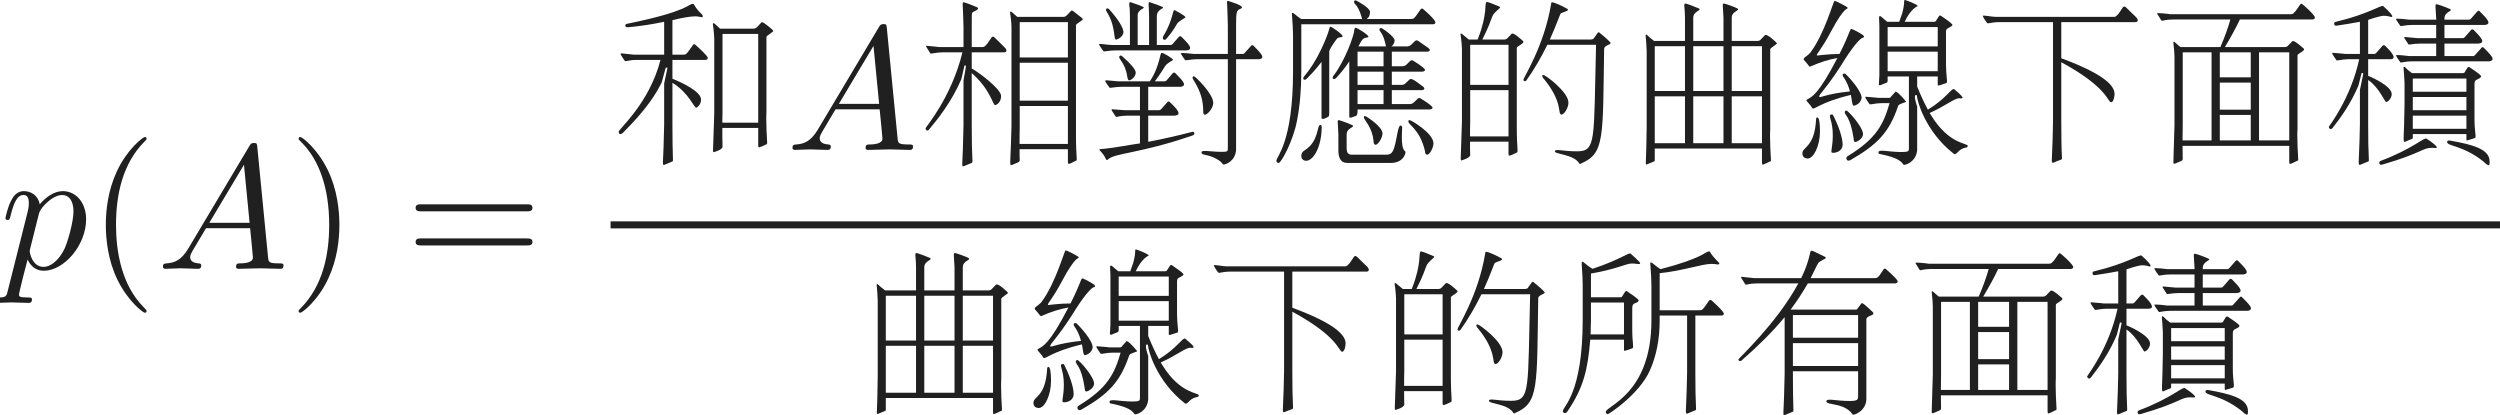 <?xml version='1.0' encoding='UTF-8'?>
<!-- This file was generated by dvisvgm 2.13.3 -->
<svg version='1.1' xmlns='http://www.w3.org/2000/svg' xmlns:xlink='http://www.w3.org/1999/xlink' width='155.169pt' height='25.762pt' viewBox='154.944 69.738 155.169 25.762'>
<defs>
<path id='g0-9' d='M7.364 .098C7.833 .098 7.887 .022 7.887-.185V-1.745H3.84V-1.571C3.84-.676 3.851 .065 3.873 .676C3.873 .731 3.851 .775 3.807 .775L3.338 .971C3.327 .971 3.327 .971 3.316 .971C3.185 .971 3.284 .971 3.327-1.571V-5.105C2.618-4.244 1.735-3.36 .687-2.444C.556-2.313 .458-2.411 .458-2.476C.458-2.553 2.793-4.658 4.178-7.2H1.593C1.407-7.2 1.189-7.178 .949-7.124C.916-7.124 .895-7.124 .884-7.145L.644-7.527C.6-7.604 .622-7.625 .709-7.604C1.145-7.56 1.385-7.538 1.44-7.527H4.353C4.375-7.593 4.407-7.636 4.429-7.68C4.876-8.64 4.898-9.207 4.964-9.229C4.996-9.229 5.051-9.218 5.116-9.196L5.815-8.858C5.935-8.815 5.88-8.727 5.76-8.695C5.313-8.455 5.444-8.465 5.313-8.28L4.942-7.527H8.902C9.076-7.527 9.098-7.56 9.218-7.702L9.469-8.073C9.524-8.138 9.578-8.138 9.633-8.073C10.124-7.636 10.342-7.418 10.342-7.32C10.342-7.244 10.276-7.211 10.189-7.2H4.767C4.418-6.6 4.069-6.065 3.698-5.575H7.702C7.767-5.575 7.8-5.575 7.811-5.585L8.073-5.935C8.095-5.967 8.105-5.978 8.138-5.978C8.182-5.978 8.465-5.749 8.815-5.4C8.956-5.182 8.4-5.225 8.4-4.964V-.033C8.4 .72 7.604 1.015 7.549 .938C7.047 .185 5.913 .382 5.913 .12C5.945-.098 6.469 .098 7.364 .098ZM7.887-3.491H3.84V-2.073H7.887V-3.491ZM7.887-5.236H3.84V-3.829H7.887V-5.236Z'/>
<path id='g1-64' d='M2.215-7.811V-6.338H4.047C4.091-6.338 4.124-6.349 4.145-6.382L4.331-6.676C4.385-6.742 4.44-6.742 4.484-6.687C4.582-6.622 5.182-6.24 5.182-6.131C5.073-5.913 4.778-6.055 4.778-5.684V-4.32C4.778-3.48 4.898-3.196 4.778-3.164C4.473-3.055 4.309-3.011 4.287-3.011C4.265-3.022 4.265-3.065 4.265-3.131V-3.709H2.171C2.018-1.844 1.756-.72 .742 .764C.633 .927 .469 .829 .469 .731C.469 .436 1.702-.316 1.702-4.942V-7.08C1.702-7.855 1.604-8.487 1.658-8.542C1.745-8.585 1.833-8.389 2.313-8.105C4.113-8.705 4.571-9.153 4.68-9.044C4.92-8.836 5.105-8.662 5.225-8.531C5.389-8.313 5.029-8.433 4.844-8.433C4.8-8.433 4.767-8.433 4.724-8.433C4.418-8.433 3.796-8.084 2.215-7.811ZM4.265-6.011H2.215V-4.942L2.193-4.036H4.265V-6.011ZM3.131 .785C3.131 .393 5.967-.305 5.967-4.898V-7.047C5.967-7.385 5.945-7.822 5.902-8.367C5.847-8.716 6.142-8.313 6.535-8.084C9.175-8.771 9.327-9.185 9.535-9.185C9.556-9.185 9.578-9.175 9.6-9.153C9.895-8.673 10.244-8.476 10.178-8.411C10.113-8.324 10.025-8.411 9.72-8.411C9.076-8.411 7.953-7.985 6.48-7.833V-5.531H8.945L9.098-5.553L9.229-5.684L9.545-6.131C9.6-6.185 9.655-6.185 9.72-6.131C10.124-5.76 10.462-5.433 10.462-5.313C10.462-5.236 10.396-5.204 10.298-5.204H8.695V-1.647C8.695-.764 8.705-.022 8.738 .589C8.738 .655 8.716 .687 8.662 .687L8.193 .884C8.182 .884 8.182 .884 8.171 .884C8.127 .884 8.105 .84 8.105 .731C8.149-.207 8.171-1.004 8.182-1.647V-5.204H6.48V-4.898C6.48-3.731 6.273-2.684 5.858-1.767C5.193-.305 3.327 .916 3.262 .916C3.207 .916 3.131 .851 3.131 .785Z'/>
<path id='g9-132' d='M.982 .655C.96 .644 .949 .6 .949 .524C.949 .295 .971 .065 1.025-1.756V-6.273C1.004-6.818 .938-7.091 .938-7.178C.938-7.331 1.124-7.102 1.451-6.851H1.996C2.007-6.884 2.018-6.905 2.029-6.927C2.618-8.433 2.422-9.109 2.542-9.164C2.553-9.175 2.564-9.185 2.585-9.185C2.651-9.185 3.196-8.967 3.36-8.891C3.382-8.891 3.393-8.869 3.393-8.858C3.393-8.836 3.382-8.815 3.36-8.793C2.673-8.171 3.153-8.575 2.291-6.851H3.633C3.72-6.851 3.785-6.873 3.84-6.927L4.102-7.2C4.189-7.342 4.713-6.851 4.811-6.764C4.975-6.633 4.429-6.436 4.429-6.338V-1.822C4.429-1.702 4.429-1.571 4.429-1.44C4.429 .011 4.549 .142 4.407 .175C3.993 .371 3.916 .425 3.916 .229V-.513H1.527C1.527-.218 1.527 .065 1.538 .327C1.505 .524 .982 .655 .982 .655ZM3.916-3.709H1.538V-1.756C1.527-1.429 1.527-1.124 1.527-.84H3.916V-3.709ZM1.538-6.524V-4.036H3.916V-6.524H1.538ZM6.556-9.033C6.556-9.109 6.578-9.153 6.6-9.164C6.796-9.164 7.364-8.869 7.56-8.76C7.756-8.618 7.255-8.564 7.145-8.455C7.069-8.302 6.905-7.8 6.48-6.851H9.033C9.109-6.862 9.164-6.873 9.196-6.905L9.436-7.244C9.48-7.32 9.535-7.32 9.6-7.244C9.927-6.982 10.255-6.687 10.255-6.633C10.255-6.535 9.851-6.48 9.851-6.273C9.764-.785 9.895 .207 8.444 .829C8.411 .851 8.378 .873 8.356 .873S8.313 .851 8.302 .829C7.942 .251 6.742 .284 6.796 .076C6.829-.087 7.233 .087 8.171 .087C9.382 .087 9.196-.633 9.349-6.524H6.327C5.935-5.727 5.509-4.996 5.029-4.32C4.953-4.222 4.844-4.265 4.844-4.353C4.844-4.516 6.109-6.393 6.556-9.033ZM6.076-4.658C6.196-4.658 7.636-3.6 7.636-2.935C7.636-2.618 7.375-2.193 7.2-2.193C6.927-2.236 7.353-2.935 6.033-4.505C6.022-4.538 6.011-4.56 6.011-4.582C6.011-4.615 6.022-4.658 6.076-4.658Z'/>
<path id='g9-248' d='M2.815-1.527V-4.309C2.989-5.225 2.978-5.236 2.945-5.236C2.902-5.247 2.869-5.236 2.869-5.215C2.804-4.931 2.749-4.658 2.684-4.396C2.084-2.989 1.189-1.876 .676-1.265C.556-1.113 .458-1.265 .458-1.342C.458-1.407 2.062-3.24 2.749-6.055H1.473C1.091-6.055 .785-5.935 .753-6L.513-6.382C.469-6.447 .491-6.48 .589-6.458C1.015-6.415 1.265-6.393 1.309-6.382H2.815V-7.647C2.782-9.153 2.716-9.164 2.825-9.164C2.902-9.164 3.513-8.924 3.676-8.847C3.862-8.684 3.349-8.607 3.349-8.487C3.327-8.465 3.327-8.182 3.327-7.647V-6.382H3.96C4.091-6.382 4.113-6.393 4.287-6.589L4.56-6.982C4.615-7.047 4.669-7.047 4.735-6.982C4.953-6.775 5.171-6.567 5.378-6.349C5.509-6.24 5.542-6.055 5.313-6.055H3.327V-5.051C3.665-4.887 5.149-3.796 5.149-3.349C5.149-2.924 4.844-2.782 4.778-2.782C4.647-2.749 4.484-3.764 3.327-4.767V-1.527C3.327-.633 3.338 .109 3.371 .709C3.371 .775 3.338 .818 3.295 .818L2.825 1.015C2.815 1.015 2.815 1.015 2.804 1.015C2.673 1.015 2.771 1.015 2.815-1.527ZM5.705-8.542C5.705-8.705 5.945-8.422 6.153-8.258H9C9.087-8.258 9.153-8.28 9.207-8.335L9.469-8.607C9.491-8.64 9.513-8.651 9.535-8.651C9.567-8.651 9.589-8.64 9.622-8.618L10.189-8.171C10.211-8.138 10.222-8.116 10.222-8.105C10.222-8.051 9.796-7.822 9.796-7.745V-1.309C9.796-1.189 9.796-1.058 9.796-.927C9.796 .567 9.916 .676 9.775 .676C9.316 .927 9.295 .905 9.295 .731V-.044H6.295C6.295 .196 6.295 .415 6.305 .633C6.295 .698 6.273 .742 6.218 .764C5.956 .884 5.804 .949 5.749 .949C5.727 .938 5.716 .873 5.716 .731C5.749 .022 5.771-.709 5.793-1.462V-7.636C5.793-7.964 5.705-8.487 5.705-8.542ZM9.295-2.727H6.305V-1.462C6.295-1.08 6.295-.709 6.295-.371H9.295V-2.727ZM9.295-5.411H6.305V-3.055H9.295V-5.411ZM9.295-7.931H6.305V-5.738H9.295V-7.931Z'/>
<path id='g2-77' d='M2.727-8.073V-5.956H3.109C3.153-5.956 3.196-5.978 3.24-6.033L3.622-6.469C3.676-6.513 3.72-6.513 3.775-6.469C4.015-6.229 4.636-5.629 4.091-5.629H2.727V-4.593C2.749-4.604 4.189-3.993 4.189-3.469C4.189-3.175 3.927-2.978 3.862-2.967C3.742-2.967 3.447-3.84 2.727-4.342V-1.604C2.727-.72 2.738 .022 2.771 .633C2.771 .687 2.749 .731 2.695 .731L2.225 .927C2.16 .938 2.138 .895 2.138 .775C2.182-.164 2.204-.96 2.215-1.604V-3.72L2.422-4.713C2.422-4.745 2.411-4.767 2.389-4.778C2.345-4.778 2.324-4.767 2.313-4.745L2.127-4.004C1.647-2.869 1.058-2.051 .513-1.353C.36-1.2 .284-1.385 .284-1.429S1.636-3.153 2.171-5.629H1.473C1.091-5.629 .785-5.509 .753-5.575C.535-5.902 .393-6.065 .589-6.022C1.015-5.989 1.265-5.967 1.309-5.956H2.215V-7.953C1.756-7.865 1.276-7.789 .775-7.713C.676-7.702 .622-7.735 .622-7.811C.6-7.887 .644-7.942 .731-7.953C2.793-8.444 3.556-9.033 3.665-8.924C4.069-8.564 4.265-8.324 4.222-8.28C4.167-8.193 4.091-8.324 3.687-8.324C3.447-8.324 2.727-8.073 2.727-8.073ZM9.327-4.113V-1.898C9.327-1.08 9.469-.764 9.338-.731C9.055-.644 8.902-.589 8.858-.589C8.847-.589 8.847-.589 8.847-.589C8.825-.589 8.825-.633 8.825-.698V-.982H5.498V-.775C5.498-.72 5.476-.687 5.433-.676C5.291-.622 5.149-.567 5.018-.502C4.855-.447 4.964-.731 4.985-2.869V-4.145C4.942-5.138 4.887-5.138 4.953-5.16C5.051-5.16 5.051-5.04 5.444-4.767H8.607C8.651-4.767 8.684-4.778 8.705-4.8L8.891-5.105C8.945-5.16 9-5.16 9.044-5.116C9.611-4.735 9.742-4.625 9.742-4.549C9.6-4.331 9.327-4.429 9.327-4.113ZM8.825-2.127H5.498V-1.309H8.825V-2.127ZM8.825-3.284H5.498V-2.465H8.825V-3.284ZM8.825-4.429H5.498V-3.611H8.825V-4.429ZM6.709-.131C6.055-.131 6.142 .175 3.589 .916C3.491 .938 3.415 .905 3.415 .807C3.415 .753 3.436 .709 3.513 .676C5.487-.065 6.229-.818 6.349-.698C6.676-.491 6.993-.251 6.993-.142C6.949-.098 6.829-.131 6.709-.131ZM10.2 .949C10.145 .949 10.036 .873 9.884 .72C8.553-.327 7.625-.207 7.625-.502C7.647-.578 7.713-.6 7.822-.578C9.164-.338 10.265-.065 10.265 .709C10.276 .84 10.255 .949 10.2 .949ZM4.756-5.422C4.735-5.422 4.724-5.433 4.724-5.444C4.658-5.52 4.451-5.836 4.451-5.869C4.451-5.924 5.236-5.836 5.269-5.825H6.949V-6.6H5.945C5.52-6.6 5.258-6.502 5.225-6.556L4.985-6.927C4.942-6.993 4.964-7.025 5.062-7.004C5.498-6.96 5.738-6.938 5.782-6.938H6.949V-7.756H5.433C5.018-7.756 4.724-7.647 4.724-7.702C4.658-7.778 4.451-8.095 4.451-8.127C4.451-8.182 5.236-8.095 5.269-8.084H6.949V-8.16C6.916-8.902 6.862-9.044 6.971-9.044C7.047-9.044 7.647-8.825 7.811-8.738C8.04-8.629 7.462-8.596 7.462-8.16V-8.084H8.989C9.033-8.084 9.076-8.105 9.12-8.16L9.502-8.596C9.556-8.651 9.6-8.651 9.655-8.596C10.08-8.171 10.44-7.811 9.971-7.756H7.462V-6.938H8.607C8.651-6.938 8.695-6.96 8.738-7.015L9.12-7.451C9.164-7.495 9.218-7.495 9.273-7.451C9.775-6.949 10.015-6.655 9.589-6.6H7.462V-5.825H9.251C9.295-5.825 9.327-5.847 9.371-5.902L9.764-6.338C9.807-6.393 9.862-6.393 9.905-6.338C10.233-6.011 10.451-5.782 10.451-5.662S10.342-5.509 10.233-5.498H5.433C5.095-5.498 4.822-5.422 4.756-5.422Z'/>
<path id='g10-140' d='M3.84-8.051V-5.913H4.516C4.647-5.913 4.691-5.924 4.833-6.12L5.116-6.513C5.16-6.578 5.225-6.578 5.28-6.513C6.044-5.825 6.033-5.749 6.033-5.684C6.011-5.618 5.967-5.585 5.869-5.585H3.84V-4.418C3.851-4.418 3.862-4.418 3.862-4.407C4.407-4.189 5.618-3.633 5.618-3.12C5.618-2.793 5.345-2.618 5.324-2.618C5.171-2.618 4.865-3.535 3.84-4.167V-1.604C3.84-.72 3.851 .022 3.873 .633C3.873 .687 3.851 .731 3.807 .731L3.338 .927C3.327 .927 3.327 .927 3.316 .927C3.185 .927 3.284 .927 3.327-1.604V-4.124L3.524-5.051C3.535-5.084 3.524-5.105 3.491-5.116C3.393-5.116 3.436-5.116 3.175-4.189C2.825-3.491 2.291-2.585 .764-1.058C.567-.884 .502-1.058 .502-1.124C.502-1.298 2.411-2.891 3.098-5.585H1.593C1.113-5.585 .916-5.455 .884-5.531C.665-5.847 .524-6.033 .709-5.989C1.145-5.945 1.385-5.924 1.44-5.913H3.327V-7.953C2.553-7.789 1.811-7.68 1.113-7.615C.982-7.604 .927-7.636 .916-7.702C.905-7.778 .949-7.822 1.047-7.833C4.844-8.607 4.822-9.065 5.105-9.065C5.225-9.065 5.171-8.88 5.673-8.411C5.727-8.345 5.738-8.291 5.716-8.269C5.662-8.182 5.596-8.291 5.236-8.291C4.964-8.291 4.385-8.193 3.84-8.051ZM6.393 .142C6.371 .131 6.36 .098 6.36 .011C6.36-.207 6.382-.436 6.436-2.269V-6.916C6.415-7.462 6.349-7.724 6.349-7.811C6.349-7.964 6.513-7.789 6.796-7.527H8.869C8.956-7.527 9.022-7.56 9.076-7.604L9.338-7.887C9.36-7.909 9.382-7.931 9.415-7.931C9.48-7.931 10.102-7.462 10.102-7.375C10.102-7.342 9.676-7.069 9.676-7.025V-2.335C9.665-2.193 9.665-2.051 9.665-1.898C9.665-1.473 9.687-.993 9.72-.436C9.72-.382 9.698-.349 9.655-.338C9.207-.131 9.164-.098 9.164-.284V-1.364H6.938C6.938-.927 6.938-.535 6.949-.185C6.916 .011 6.393 .142 6.393 .142ZM9.164-7.2H6.949V-2.269C6.938-2.073 6.938-1.887 6.938-1.691H9.164V-7.2Z'/>
<path id='g11-65' d='M1.953-1.255C1.516-.524 1.091-.371 .611-.338C.48-.327 .382-.327 .382-.12C.382-.055 .436 0 .524 0C.818 0 1.156-.033 1.462-.033C1.822-.033 2.204 0 2.553 0C2.618 0 2.76 0 2.76-.207C2.76-.327 2.662-.338 2.585-.338C2.335-.36 2.073-.447 2.073-.72C2.073-.851 2.138-.971 2.225-1.124L3.055-2.52H5.793C5.815-2.291 5.967-.807 5.967-.698C5.967-.371 5.4-.338 5.182-.338C5.029-.338 4.92-.338 4.92-.12C4.92 0 5.051 0 5.073 0C5.52 0 5.989-.033 6.436-.033C6.709-.033 7.396 0 7.669 0C7.735 0 7.865 0 7.865-.218C7.865-.338 7.756-.338 7.615-.338C6.938-.338 6.938-.415 6.905-.731L6.24-7.549C6.218-7.767 6.218-7.811 6.033-7.811C5.858-7.811 5.815-7.735 5.749-7.625L1.953-1.255ZM3.262-2.858L5.411-6.458L5.76-2.858H3.262Z'/>
<path id='g11-112' d='M.491 1.331C.404 1.702 .382 1.778-.098 1.778C-.229 1.778-.349 1.778-.349 1.985C-.349 2.073-.295 2.116-.207 2.116C.087 2.116 .404 2.084 .709 2.084C1.069 2.084 1.44 2.116 1.789 2.116C1.844 2.116 1.985 2.116 1.985 1.898C1.985 1.778 1.876 1.778 1.724 1.778C1.178 1.778 1.178 1.702 1.178 1.604C1.178 1.473 1.636-.305 1.713-.578C1.855-.262 2.16 .12 2.716 .12C3.982 .12 5.345-1.473 5.345-3.076C5.345-4.102 4.724-4.822 3.895-4.822C3.349-4.822 2.825-4.429 2.465-4.004C2.356-4.593 1.887-4.822 1.484-4.822C.982-4.822 .775-4.396 .676-4.2C.48-3.829 .338-3.175 .338-3.142C.338-3.033 .447-3.033 .469-3.033C.578-3.033 .589-3.044 .655-3.284C.84-4.058 1.058-4.582 1.451-4.582C1.636-4.582 1.789-4.495 1.789-4.08C1.789-3.829 1.756-3.709 1.713-3.524L.491 1.331ZM2.411-3.404C2.487-3.698 2.782-4.004 2.978-4.167C3.36-4.505 3.676-4.582 3.862-4.582C4.298-4.582 4.56-4.2 4.56-3.556S4.2-1.658 4.004-1.244C3.633-.48 3.109-.12 2.705-.12C1.985-.12 1.844-1.025 1.844-1.091C1.844-1.113 1.844-1.135 1.876-1.265L2.411-3.404Z'/>
<path id='g8-13' d='M.785-8.771C.84-8.804 .895-8.782 .96-8.716C1.473-8.149 1.833-7.593 1.833-7.309C1.833-7.036 1.451-6.829 1.353-6.851C1.309-6.862 1.287-6.949 1.276-7.091C1.113-8.487 .622-8.575 .785-8.771ZM5.062-8.651C5.062-8.651 5.684-8.324 5.684-8.236C5.651-8.171 5.236-7.985 5.16-7.822C5.084-7.745 5.084-7.593 4.516-6.916C4.375-6.72 4.189-6.905 4.32-7.08C4.996-8.204 4.844-8.815 5.062-8.651ZM.316-6.545C.316-6.633 .796-6.513 1.135-6.513H2.236V-8.291C2.236-8.575 2.225-8.825 2.193-9.044C2.193-9.153 2.215-9.185 2.291-9.164C2.651-9.044 2.902-8.956 3.044-8.88C3.273-8.771 2.673-8.76 2.716-8.291V-6.513H3.425V-8.291C3.425-8.967 3.327-9.218 3.48-9.164C3.84-9.044 4.091-8.956 4.244-8.88C4.462-8.771 3.905-8.782 3.905-8.291V-6.513H4.778C4.811-6.513 4.855-6.535 4.898-6.589L5.28-7.025C5.335-7.069 5.378-7.069 5.433-7.025C5.88-6.578 6.218-6.229 5.749-6.175H1.298C.916-6.175 .589-6.076 .589-6.131C.535-6.207 .316-6.513 .316-6.545ZM1.593-5.825C1.647-5.88 1.713-5.869 1.778-5.793C2.236-5.4 2.596-4.996 2.596-4.8C2.596-4.516 2.269-4.298 2.171-4.32C2.127-4.331 2.095-4.407 2.073-4.538C1.931-5.487 1.462-5.651 1.593-5.825ZM3.785-4.255H4.385C4.429-4.255 4.473-4.276 4.516-4.32L4.898-4.767C4.953-4.811 4.996-4.811 5.051-4.767C5.498-4.32 5.836-3.971 5.367-3.916H3.371V-2.465H4.047C4.091-2.465 4.135-2.487 4.178-2.531L4.56-2.967C4.615-3.022 4.658-3.022 4.713-2.967C5.247-2.465 5.444-2.182 5.029-2.127H3.371V-.502C4.331-.687 5.236-.895 6.076-1.113C6.175-1.135 6.229-1.124 6.229-1.058C6.251-.982 6.207-.927 6.12-.895C2.782 .251 1.309 .175 .862 .6C.807 .644 .764 .633 .731 .545C.578 .196 .338 .033 .338-.011C.338-.033 .371-.044 .436-.055C1.047-.087 2.618-.382 2.858-.404V-2.127H2.062C1.876-2.127 1.658-2.105 1.418-2.051C1.385-2.051 1.364-2.051 1.353-2.073C1.178-2.345 .982-2.575 1.178-2.52C1.615-2.487 1.855-2.465 1.909-2.465H2.858V-3.916H1.68C1.331-3.916 1.004-3.829 .971-3.862C.742-4.189 .6-4.342 .796-4.32C1.233-4.276 1.473-4.255 1.527-4.255H3.469C3.48-4.276 3.491-4.298 3.513-4.32C3.644-4.538 3.916-4.931 4.145-5.945C4.167-5.989 4.178-6.011 4.189-6.022C4.276-6.065 4.931-5.651 4.909-5.596C4.909-5.575 4.898-5.553 4.865-5.553C4.276-5.182 4.604-5.378 3.785-4.255ZM8.073 .905C7.931 .905 8.04 .796 7.625 .567C7.047 .229 6.676 .382 6.676 .131C6.709-.011 7.276 .12 7.964 .12C8.302 .12 8.313 .076 8.313-.109V-5.629H6.371C6.055-5.629 5.662-5.531 5.662-5.575C5.651-5.585 5.389-5.956 5.389-6S6.098-5.978 6.207-5.956H8.313V-7.735C8.28-9.251 8.225-9.251 8.313-9.251C8.313-9.251 9.491-8.924 9.12-8.771C8.858-8.662 8.825-8.618 8.825-7.735V-5.956H9.251C9.295-5.956 9.327-5.978 9.371-6.033L9.764-6.469C9.807-6.513 9.862-6.513 9.905-6.469C10.276-6.098 10.451-5.891 10.451-5.782C10.451-5.662 10.32-5.629 10.233-5.629H8.825V.011C8.76 .742 8.138 .905 8.073 .905ZM6.12-4.473C6.12-4.505 6.142-4.571 6.207-4.571C6.295-4.571 7.407-3.48 7.407-2.924C7.407-2.564 7.025-2.182 6.895-2.182C6.829-2.182 6.775-2.247 6.785-2.422C6.785-3.644 6.12-4.342 6.12-4.473Z'/>
<path id='g7-201' d='M.415 .687C.415 .393 1.451-.425 1.451-4.898V-7.047C1.451-7.385 1.429-7.822 1.385-8.367C1.331-8.705 1.604-8.345 1.953-8.127H5.738C5.727-8.149 5.585-8.804 5.28-9.076C5.215-9.164 5.225-9.284 5.324-9.284C5.389-9.284 6.229-8.815 6.229-8.575C6.229-8.204 6.022-8.149 6.022-8.127H8.782C8.858-8.138 8.858-8.138 8.924-8.149L9.055-8.28L9.371-8.727C9.425-8.793 9.48-8.793 9.545-8.727C9.611-8.673 10.287-8.084 10.287-7.92C10.287-7.822 10.211-7.8 10.135-7.8H1.964V-4.898C1.964-3.753 1.876-2.738 1.702-1.844C1.473-.567 .709 .807 .567 .807C.502 .807 .415 .764 .415 .687ZM3.785-7.647C3.851-7.647 4.56-7.156 4.527-7.047C4.527-7.015 4.484-6.993 4.385-6.993C4.309-6.982 4.255-6.96 4.211-6.938C4.156-6.895 3.785-6.382 3.698-6.131V-2.302C3.698-2.149 3.676-2.062 3.622-2.051C3.545-2.007 3.218-1.811 3.218-2.007V-5.465C3.131-5.356 2.891-5.007 2.291-4.407C2.138-4.276 2.007-4.407 2.138-4.56C2.52-5.007 2.869-5.564 3.185-6.218C3.829-7.571 3.655-7.647 3.785-7.647ZM6.131-7.025C6.12-6.993 6.076-6.971 5.989-6.971C5.804-6.916 5.749-6.905 5.509-6.425H7.222C7.145-6.72 7.113-7.015 6.851-7.375C6.764-7.462 6.84-7.571 6.905-7.571C6.993-7.571 7.756-7.025 7.756-6.807C7.745-6.633 7.68-6.513 7.56-6.425H8.52C8.618-6.425 8.705-6.458 8.782-6.524L8.989-6.731C9.065-6.807 9.131-6.818 9.207-6.775L9.818-6.349C9.993-6.24 9.982-6.098 9.764-6.098H7.582V-5.193H8.225C8.324-5.193 8.411-5.225 8.476-5.28L8.695-5.498C8.76-5.564 8.836-5.585 8.902-5.542C9.502-5.171 9.644-5.029 9.644-4.953C9.622-4.898 9.567-4.865 9.458-4.855H7.582V-4.036H8.182C8.28-4.036 8.367-4.069 8.433-4.135L8.651-4.342C8.749-4.451 8.825-4.462 9.48-3.96C9.665-3.84 9.633-3.709 9.415-3.709H7.582V-2.847H8.695C8.793-2.847 8.88-2.88 8.945-2.945L9.164-3.153C9.229-3.229 9.305-3.24 9.371-3.196C9.971-2.825 10.113-2.684 10.113-2.607C10.091-2.553 10.036-2.52 9.927-2.509H5.455V-2.389C5.444-2.225 5.422-2.138 5.367-2.116C5.095-2.018 4.92-1.931 4.942-2.084V-5.498L4.876-5.4C4.68-5.105 4.429-4.789 4.124-4.462C3.971-4.309 3.829-4.451 3.96-4.604C4.68-5.531 5.258-7.145 5.258-7.484C5.269-7.549 5.302-7.582 5.356-7.582S6.131-7.156 6.131-7.025ZM7.069-3.709H5.455V-2.847H7.069V-3.709ZM7.069-4.855H5.455V-4.036H7.069V-4.855ZM5.455-5.193H7.069V-6.098H5.455V-5.193ZM2.258 .676C2.182 .676 1.964 .622 1.964 .382C1.964 .175 2.073 .087 2.16 .033C3.087-.545 2.913-1.549 3.142-1.549C3.196-1.549 3.229-1.505 3.229-1.44C3.229-.164 2.705 .676 2.258 .676ZM4.265 .022V-.96C4.244-1.582 4.222-1.669 4.222-1.745C4.222-1.833 4.255-1.865 4.32-1.844C4.702-1.724 4.964-1.615 5.127-1.538C5.345-1.396 4.778-1.396 4.778-.96V-.098C4.778 .12 4.844 .295 5.084 .295H7.233C7.353 .295 7.451 .273 7.505 .229C7.876 .044 7.887-1.516 8.127-1.516C8.28-1.473 8.204-1.396 8.204-.785C8.204-.447 8.225-.033 8.422 .098C8.476 .153 8.324 .807 7.538 .807H4.811C4.375 .807 4.265 .436 4.265 .022ZM5.847-2.018C5.847-2.062 5.858-2.105 5.913-2.105C5.978-2.105 7.004-1.451 7.004-1.025C7.004-.753 6.731-.316 6.567-.316C6.491-.338 6.447-.404 6.447-.545C6.382-1.396 5.847-1.876 5.847-2.018ZM8.607-1.767C8.607-1.789 8.618-1.855 8.684-1.855C8.76-1.855 10.167-1.047 10.167-.404C10.167-.164 9.949 .295 9.775 .295C9.687 .295 9.644 .218 9.644 .087C9.327-1.287 8.607-1.549 8.607-1.767Z'/>
<path id='g12-40' d='M3.611 2.618C3.611 2.585 3.611 2.564 3.425 2.378C2.062 1.004 1.713-1.058 1.713-2.727C1.713-4.625 2.127-6.524 3.469-7.887C3.611-8.018 3.611-8.04 3.611-8.073C3.611-8.149 3.567-8.182 3.502-8.182C3.393-8.182 2.411-7.44 1.767-6.055C1.211-4.855 1.08-3.644 1.08-2.727C1.08-1.876 1.2-.556 1.8 .676C2.455 2.018 3.393 2.727 3.502 2.727C3.567 2.727 3.611 2.695 3.611 2.618Z'/>
<path id='g12-41' d='M3.153-2.727C3.153-3.578 3.033-4.898 2.433-6.131C1.778-7.473 .84-8.182 .731-8.182C.665-8.182 .622-8.138 .622-8.073C.622-8.04 .622-8.018 .829-7.822C1.898-6.742 2.52-5.007 2.52-2.727C2.52-.862 2.116 1.058 .764 2.433C.622 2.564 .622 2.585 .622 2.618C.622 2.684 .665 2.727 .731 2.727C.84 2.727 1.822 1.985 2.465 .6C3.022-.6 3.153-1.811 3.153-2.727Z'/>
<path id='g12-61' d='M7.495-3.567C7.658-3.567 7.865-3.567 7.865-3.785S7.658-4.004 7.505-4.004H.971C.818-4.004 .611-4.004 .611-3.785S.818-3.567 .982-3.567H7.495ZM7.505-1.451C7.658-1.451 7.865-1.451 7.865-1.669S7.658-1.887 7.495-1.887H.982C.818-1.887 .611-1.887 .611-1.669S.818-1.451 .971-1.451H7.505Z'/>
<path id='g6-242' d='M8.793 .916C8.749 .916 8.738 .862 8.738 .775V-.087H2.084V.633C2.084 .687 2.062 .72 2.029 .72C1.996 .731 1.593 .905 1.582 .905C1.549 .905 1.527 .884 1.527 .818C1.527 .589 1.56 .36 1.582-1.462V-6.142C1.549-6.905 1.516-7.004 1.516-7.102C1.516-7.135 1.527-7.156 1.549-7.156C1.593-7.178 1.604-7.091 2.04-6.764H3.96V-8.204C3.96-8.476 3.938-8.727 3.916-8.945C3.916-9.044 3.938-9.087 3.982-9.087C4.058-9.087 4.658-8.858 4.822-8.782C5.029-8.64 4.473-8.629 4.473-8.204V-6.764H6.349V-8.204C6.316-8.945 6.262-9.087 6.371-9.087C6.447-9.087 7.047-8.869 7.211-8.782C7.418-8.64 6.862-8.629 6.862-8.204V-6.764H8.444C8.531-6.764 8.596-6.785 8.651-6.84L8.913-7.113C9.033-7.265 9.676-6.633 9.676-6.611C9.676-6.578 9.251-6.316 9.251-6.251V-1.265C9.24-1.124 9.24-.982 9.24-.829C9.24-.404 9.262 .076 9.295 .633C9.295 .687 9.273 .72 9.229 .72C9.142 .764 8.825 .916 8.793 .916ZM3.96-.415V-3.327H2.084V-.415H3.96ZM4.473-3.327V-.415H6.349V-3.327H4.473ZM6.862-3.327V-.415H8.738V-3.327H6.862ZM6.349-3.655V-6.436H4.473V-3.655H6.349ZM6.862-6.436V-3.655H8.738V-6.436H6.862ZM3.96-3.655V-6.436H2.084V-3.655H3.96Z'/>
<path id='g5-218' d='M5.062-3.229H5.705C5.771-3.229 5.815-3.251 5.836-3.305L6.076-3.567C6.098-3.6 6.12-3.622 6.131-3.622C6.327-3.556 6.807-2.978 6.775-2.978C6.305-2.825 6.295-2.782 6.273-2.705C5.716-1.069 4.975-.316 3.316 .633C3.207 .687 3.131 .676 3.087 .6C3.044 .502 3.065 .425 3.175 .371C4.92-.698 5.367-1.571 5.749-2.902H5.225C4.844-2.902 4.538-2.782 4.505-2.847C4.331-3.098 4.124-3.349 4.331-3.295C4.767-3.262 5.007-3.24 5.062-3.229ZM6.709-9.305C6.742-9.305 7.495-9.033 7.495-8.924C7.495-8.924 7.08-8.793 6.687-7.953H8.52C8.564-7.953 8.596-7.975 8.618-7.996L8.815-8.302C8.858-8.356 8.913-8.356 8.956-8.313C9.513-7.931 9.655-7.811 9.655-7.745C9.556-7.604 9.273-7.549 9.273-7.451C9.251-7.407 9.251-7.353 9.251-7.309V-5.302C9.251-5.051 9.273-4.702 9.316-4.276C9.316-4.189 9.305-4.156 9.262-4.145C8.956-4.036 8.782-3.993 8.76-3.993C8.738-4.004 8.738-4.036 8.738-4.113V-4.56H7.462V-3.938C7.68-3.382 7.909-2.902 8.127-2.498C9.273-3.196 9.578-3.84 9.753-3.775C10.233-3.371 10.298-3.284 10.276-3.229C10.255-3.196 10.189-3.185 10.08-3.207C9.764-3.207 9.218-2.727 8.236-2.291L8.356-2.105C9.447-.338 10.604-.425 10.604-.251C10.604-.24 10.582-.142 10.473-.142C9.96-.044 9.916 .393 9.72 .229C7.953-1.156 7.451-3.087 7.451-3.338C7.451-3.393 7.418-3.415 7.375-3.404C7.222-3.404 7.429-2.782 7.462-2.695V.011C7.385 .775 6.731 .927 6.665 .927C6.491 .927 6.698 .567 5.182 .262C5.095 .262 5.051 .218 5.062 .153C5.062-.065 5.662 .131 6.502 .131C6.949 .131 6.949 .065 6.949-.109V-4.56H5.629V-4.276C5.618-4.211 5.596-4.178 5.575-4.178L5.225-4.036C5.127-3.993 5.073-4.015 5.084-4.08L5.116-4.625V-7.713C5.105-7.898 5.095-8.062 5.095-8.193C5.095-8.258 5.105-8.291 5.138-8.302C5.182-8.345 5.335-8.16 5.607-7.953H6.349L6.535-8.487C6.611-8.771 6.655-9.011 6.655-9.24C6.655-9.273 6.665-9.305 6.709-9.305ZM8.738-6.098H5.629V-4.887H8.738V-6.098ZM8.738-7.625H5.629V-6.425H8.738V-7.625ZM2.64-5.956C3.327-7.32 3.284-7.56 3.404-7.505C3.644-7.407 4.167-7.135 4.167-7.036C4.156-6.993 4.124-6.96 4.069-6.96C3.862-6.873 3.393-6.316 2.749-5.258C1.767-3.731 1.331-3.415 1.385-3.305C1.418-3.196 1.735-3.469 3.295-3.633C3.262-3.698 3.251-3.753 3.24-3.807C3.142-4.102 3.011-4.353 2.869-4.549C2.76-4.713 2.945-4.822 3.065-4.669C3.589-4.135 4.015-3.535 4.015-3.24C4.015-3.131 3.916-2.935 3.775-2.847C3.404-2.629 3.469-2.738 3.349-3.415C1.375-2.945 1.069-2.444 .949-2.596C.753-2.935 .48-3.076 .633-3.131C.927-3.305 1.32-3.404 2.509-5.705C1.92-5.596 1.44-5.444 .851-5.182C.764-5.116 .709-5.291 .436-5.585C.338-5.705 .6-5.782 .829-6.033C1.735-7.244 2.258-9.251 2.335-9.251S3.175-8.869 3.153-8.815C3.131-8.705 2.967-8.945 2.116-7.353C1.495-6.175 1.178-5.945 1.244-5.858C1.244-5.847 1.931-5.956 2.64-5.956ZM2.116-2.193C2.182-2.225 2.236-2.193 2.28-2.084C2.76-1.124 2.836-.524 2.836-.349C2.836 .153 2.269 .218 2.16 .164C2.084 .087 2.225-.196 2.225-.927C2.225-1.844 1.909-2.127 2.116-2.193ZM1.429-1.156C1.429-.251 1.036 .535 .665 .535C.513 .524 .338 .469 .338 .207C.338-.196 1.102-.153 1.189-1.909C1.189-1.975 1.222-2.018 1.265-2.018C1.396-2.018 1.429-1.549 1.429-1.156ZM3.065-2.444C3.185-2.444 4.102-1.407 4.102-.982C4.102-.709 3.742-.491 3.611-.491C3.556-.491 3.524-.545 3.513-.742C3.305-2.095 2.967-2.149 2.967-2.335C2.967-2.367 2.989-2.444 3.065-2.444Z'/>
<path id='g4-11' d='M8.804-3.469C8.804-3.393 8.771-2.989 8.596-2.956C8.367-2.956 8.411-3.862 5.498-5.444V-1.735C5.498-.851 5.509-.098 5.542 .502C5.542 .567 5.52 .6 5.465 .611C5.225 .698 5.225 .698 4.996 .796C4.985 .796 4.975 .796 4.975 .796C4.92 .796 4.909 .753 4.909 .655C4.953-.295 4.975-1.091 4.985-1.735V-7.931H1.593C1.407-7.931 1.189-7.898 .949-7.855C.873-7.833 .622-8.291 .622-8.313C.622-8.389 1.145-8.258 1.44-8.258H8.738C8.891-8.258 8.88-8.28 9.055-8.455L9.327-8.858C9.36-8.88 9.382-8.902 9.415-8.902C9.436-8.902 9.469-8.88 9.502-8.858L10.156-8.225C10.211-8.16 10.244-8.105 10.244-8.04C10.244-7.953 10.167-7.931 10.091-7.931H5.498V-5.684H5.509C8.345-4.636 8.804-3.916 8.804-3.469Z'/>
<path id='g3-98' d='M10.331-8.215C10.331-8.138 10.265-8.105 10.178-8.095H5.673C5.444-7.604 5.127-7.025 4.745-6.382H8.444C8.531-6.382 8.596-6.404 8.651-6.458L8.913-6.731C9-6.84 9.305-6.578 9.633-6.295C9.775-6.153 9.251-5.989 9.251-5.869V-1.309C9.24-1.167 9.24-1.025 9.24-.873C9.24-.447 9.262 .033 9.295 .589C9.295 .644 9.273 .676 9.229 .676C9.065 .764 8.825 .873 8.793 .873C8.749 .873 8.738 .818 8.738 .731V-.251H2.116C2.116 .033 2.127 .305 2.127 .545C2.127 .611 2.095 .665 2.051 .676C1.778 .807 1.625 .862 1.582 .862C1.549 .851 1.538 .785 1.549 .655L1.615-1.549V-5.76C1.615-6.218 1.516-6.709 1.56-6.709C1.604-6.753 1.767-6.545 1.985-6.382H4.462C4.462-6.393 4.473-6.393 4.473-6.404C4.756-7.058 4.953-7.625 5.084-8.095H1.516C1.32-8.095 1.102-8.073 .862-8.018C.829-8.018 .807-8.018 .796-8.04C.589-8.389 .535-8.444 .535-8.476C.535-8.52 1.265-8.444 1.353-8.422H8.825C8.989-8.422 9-8.487 9.142-8.629L9.415-9.022C9.447-9.055 9.469-9.076 9.502-9.076C9.545-9.076 10.331-8.378 10.331-8.215ZM3.916-.589V-6.055H2.127V-1.549C2.127-1.211 2.116-.895 2.116-.589H3.916ZM6.862-6.055V-.589H8.738V-6.055H6.862ZM6.349-2.171H4.429V-.589H6.349V-2.171ZM6.349-4.178H4.429V-2.498H6.349V-4.178ZM6.349-6.055H4.429V-4.505H6.349V-6.055Z'/>
</defs>
<g id='page1'>
<g fill='#202020'>
<use x='154.944' y='86.423' xlink:href='#g11-112'/>
<use x='160.432' y='86.423' xlink:href='#g12-40'/>
<use x='164.675' y='86.423' xlink:href='#g11-65'/>
<use x='172.856' y='86.423' xlink:href='#g12-41'/>
<use x='180.129' y='86.423' xlink:href='#g12-61'/>
<use x='192.84' y='79.043' xlink:href='#g10-140'/>
<use x='203.749' y='79.043' xlink:href='#g11-65'/>
<use x='211.931' y='79.043' xlink:href='#g9-248'/>
<use x='222.84' y='79.043' xlink:href='#g8-13'/>
<use x='233.749' y='79.043' xlink:href='#g7-201'/>
<use x='244.658' y='79.043' xlink:href='#g9-132'/>
<use x='255.567' y='79.043' xlink:href='#g6-242'/>
<use x='266.476' y='79.043' xlink:href='#g5-218'/>
<use x='277.385' y='79.043' xlink:href='#g4-11'/>
<use x='288.294' y='79.043' xlink:href='#g3-98'/>
<use x='299.203' y='79.043' xlink:href='#g2-77'/>
</g>
<rect x='192.84' y='83.478' height='.436' width='117.273' fill='#202020'/>
<g fill='#202020'>
<use x='207.84' y='94.528' xlink:href='#g6-242'/>
<use x='218.749' y='94.528' xlink:href='#g5-218'/>
<use x='229.658' y='94.528' xlink:href='#g4-11'/>
<use x='240.567' y='94.528' xlink:href='#g9-132'/>
<use x='251.476' y='94.528' xlink:href='#g1-64'/>
<use x='262.385' y='94.528' xlink:href='#g0-9'/>
<use x='273.294' y='94.528' xlink:href='#g3-98'/>
<use x='284.203' y='94.528' xlink:href='#g2-77'/>
</g>
</g>
</svg><!--Rendered by QuickLaTeX.com-->